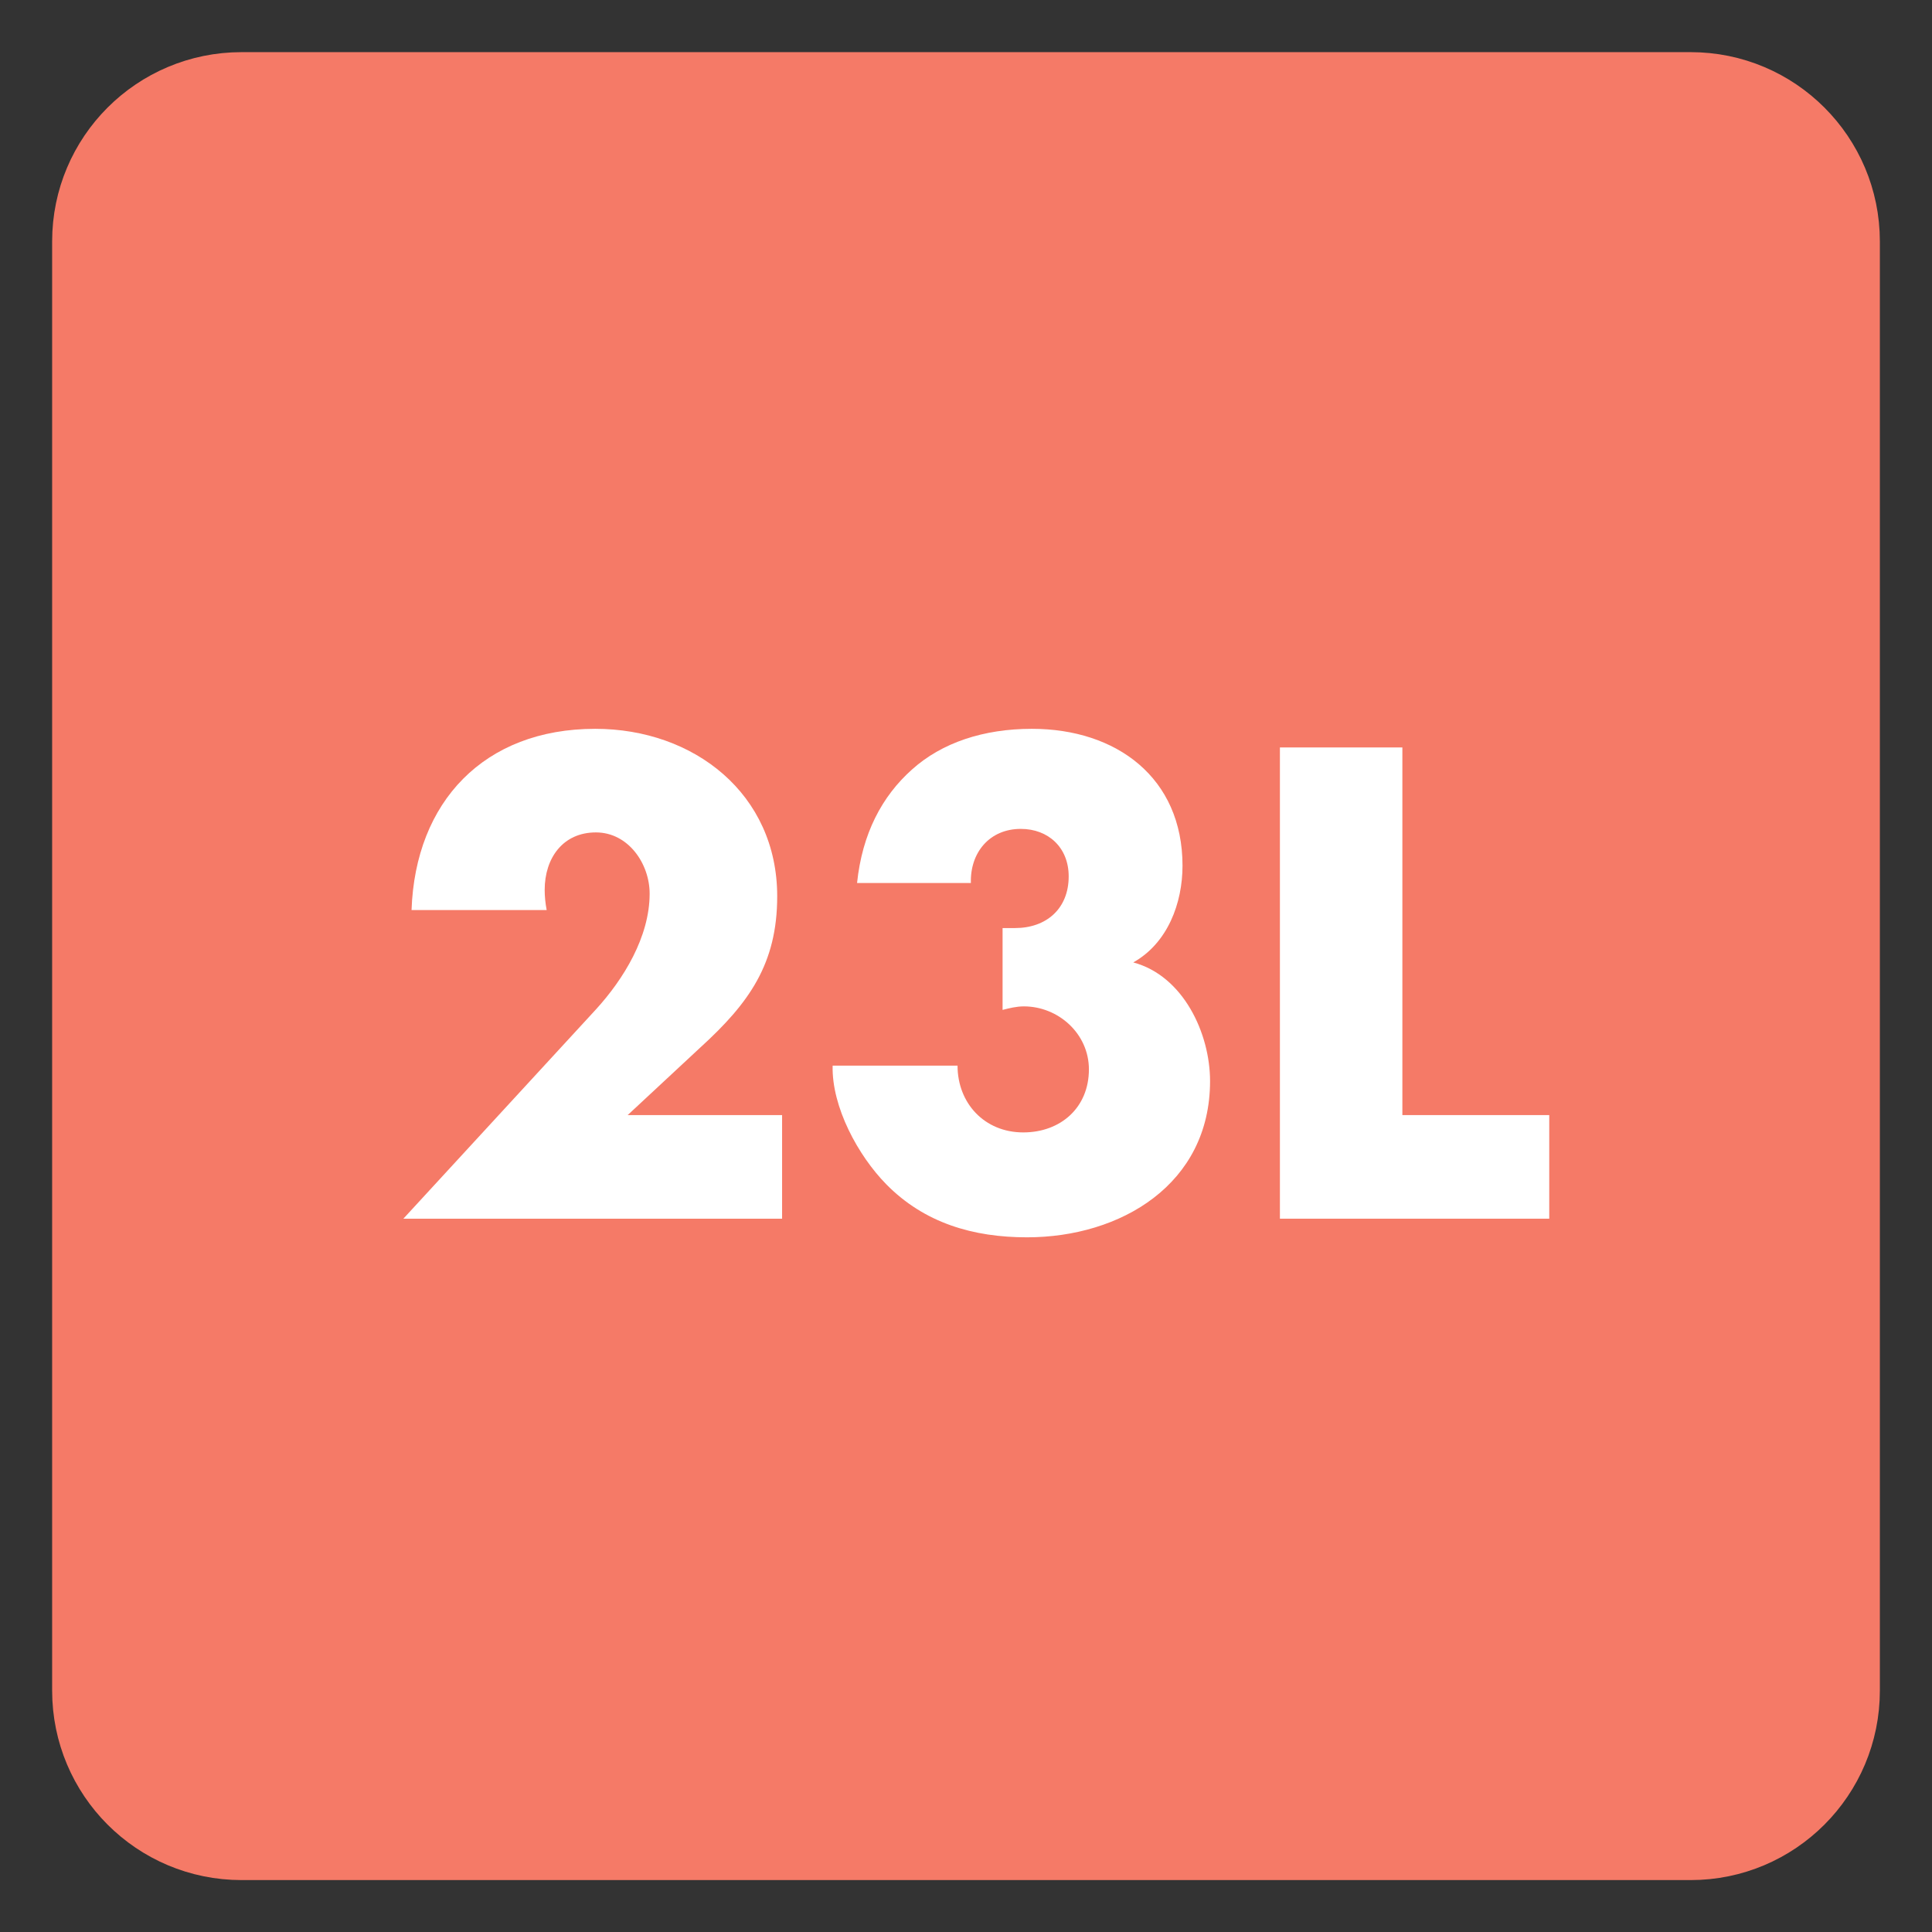 <?xml version="1.0" encoding="UTF-8"?>
<svg xmlns="http://www.w3.org/2000/svg" xmlns:xlink="http://www.w3.org/1999/xlink" width="34.016pt" height="34.017pt" viewBox="0 0 34.016 34.017" version="1.1">
<rect x="0" y="0" width="34.016" height="34.017" fill="#333333" stroke="none"/>
<defs>
<clipPath id="clip1">
  <path d="M 0 0 L 34.016 0 L 34.016 34.016 L 0 34.016 Z M 0 0 "/>
</clipPath>
</defs>
<g id="surface1">
<path style=" stroke:none;fill-rule:nonzero;fill:rgb(96.085%,47.85%,40.547%);fill-opacity:1;" d="M 32.598 29.766 C 32.598 31.332 31.332 32.602 29.766 32.602 L 4.254 32.602 C 2.684 32.602 1.418 31.332 1.418 29.766 L 1.418 4.25 C 1.418 2.688 2.684 1.418 4.254 1.418 L 29.766 1.418 C 31.332 1.418 32.598 2.688 32.598 4.25 Z M 32.598 29.766 "/>
<g clip-path="url(#clip1)" clip-rule="nonzero">
<path style="fill:none;stroke-width:1;stroke-linecap:butt;stroke-linejoin:miter;stroke:rgb(96.085%,47.85%,40.547%);stroke-opacity:1;stroke-miterlimit:4;" d="M -0.001 -0 C -0.001 -1.566 -1.267 -2.836 -2.833 -2.836 L -28.345 -2.836 C -29.915 -2.836 -31.181 -1.566 -31.181 -0 L -31.181 25.516 C -31.181 27.078 -29.915 28.348 -28.345 28.348 L -2.833 28.348 C -1.267 28.348 -0.001 27.078 -0.001 25.516 Z M -0.001 -0 " transform="matrix(1,0,0,-1,32.599,29.766)"/>
</g>
<path style=" stroke:none;fill-rule:nonzero;fill:rgb(100%,100%,100%);fill-opacity:1;" d="M 13.77 19.633 L 13.77 21.457 L 7.102 21.457 L 10.492 17.773 C 10.977 17.242 11.438 16.496 11.438 15.734 C 11.438 15.207 11.062 14.656 10.492 14.656 C 9.91 14.656 9.59 15.109 9.59 15.668 C 9.59 15.781 9.602 15.902 9.625 16.023 L 7.246 16.023 C 7.312 14.117 8.523 12.832 10.48 12.832 C 12.219 12.832 13.684 13.977 13.684 15.781 C 13.684 16.969 13.188 17.66 12.34 18.434 L 11.051 19.633 Z M 13.77 19.633 "/>
<path style=" stroke:none;fill-rule:nonzero;fill:rgb(100%,100%,100%);fill-opacity:1;" d="M 15.09 15.547 C 15.18 14.68 15.527 14.02 16.059 13.547 C 16.586 13.074 17.32 12.832 18.168 12.832 C 19.656 12.832 20.82 13.691 20.82 15.242 C 20.82 15.902 20.559 16.605 19.953 16.945 C 20.832 17.18 21.305 18.191 21.305 19.035 C 21.305 20.852 19.73 21.785 18.082 21.785 C 17.137 21.785 16.277 21.535 15.605 20.852 C 15.109 20.348 14.641 19.488 14.66 18.762 L 16.859 18.762 C 16.859 19.422 17.332 19.938 18.016 19.938 C 18.676 19.938 19.172 19.5 19.172 18.828 C 19.172 18.199 18.633 17.719 18.027 17.719 C 17.895 17.719 17.773 17.75 17.652 17.781 L 17.652 16.34 L 17.871 16.34 C 18.422 16.34 18.816 16 18.816 15.43 C 18.816 14.922 18.457 14.594 17.973 14.594 C 17.422 14.594 17.078 15.012 17.094 15.547 Z M 15.09 15.547 "/>
<path style=" stroke:none;fill-rule:nonzero;fill:rgb(100%,100%,100%);fill-opacity:1;" d="M 24.691 19.633 L 27.277 19.633 L 27.277 21.457 L 22.535 21.457 L 22.535 13.16 L 24.691 13.16 Z M 24.691 19.633 "/>
</g>
</svg>
